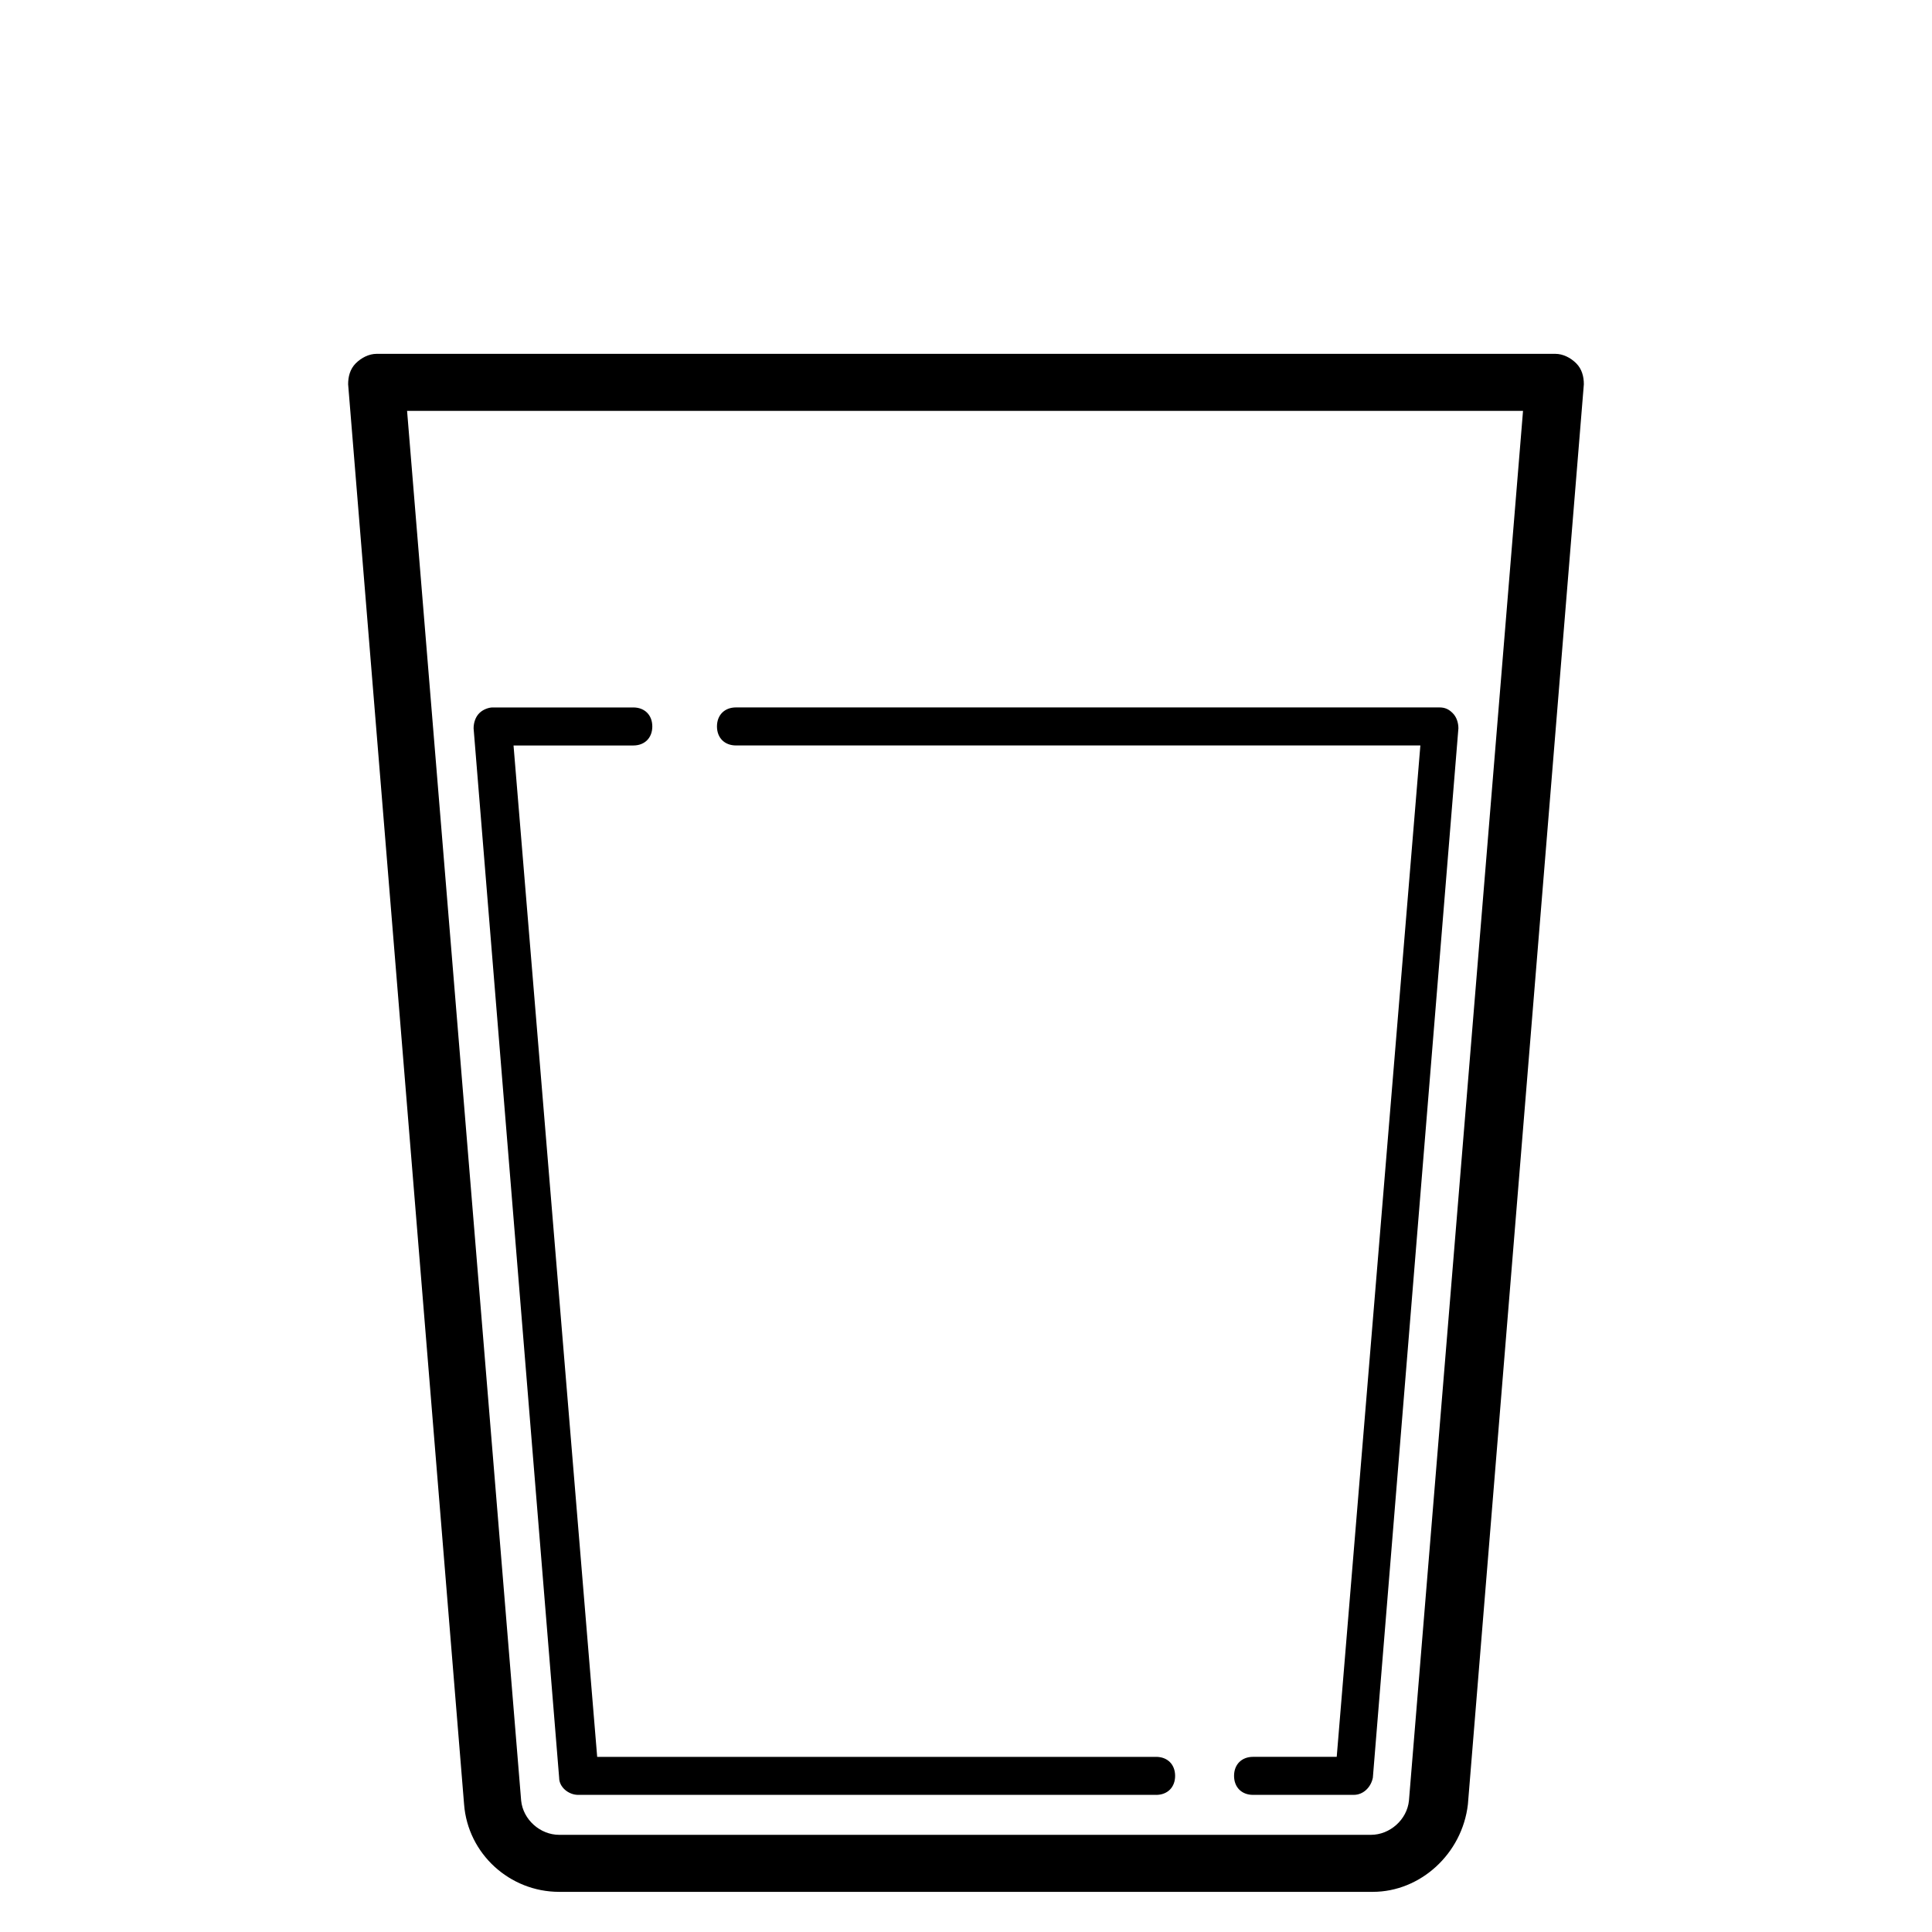 <?xml version="1.0" encoding="UTF-8"?>
<!-- The Best Svg Icon site in the world: iconSvg.co, Visit us! https://iconsvg.co -->
<svg fill="#000000" width="800px" height="800px" version="1.1" viewBox="144 144 512 512" xmlns="http://www.w3.org/2000/svg">
 <g>
  <path d="m450.38 619.66h-153.16c-2.519 0-5.039-2.016-5.039-4.535l-22.672-278.1c0-1.512 0.504-3.023 1.512-4.031 1.008-1.008 2.519-1.512 3.527-1.512h37.281c3.023 0 5.039 2.016 5.039 5.039 0 3.023-2.016 5.039-5.039 5.039h-31.738l22.168 268.03 148.12-0.004c3.023 0 5.039 2.016 5.039 5.039 0 3.023-2.016 5.039-5.039 5.039z"/>
  <path d="m502.78 619.66h-26.703c-3.023 0-5.039-2.016-5.039-5.039 0-3.023 2.016-5.039 5.039-5.039h22.168l22.168-268.03h-181.37c-3.023 0-5.039-2.016-5.039-5.039s2.016-5.039 5.039-5.039h186.41c1.512 0 2.519 0.504 3.527 1.512 1.008 1.008 1.512 2.519 1.512 4.031l-22.672 278.1c-0.508 2.523-2.523 4.539-5.039 4.539z"/>
  <path d="m507.81 645.36h-215.63c-13.098 0-24.184-10.078-25.191-23.176l-30.73-376.35c0-2.016 0.504-4.031 2.016-5.543 1.512-1.512 3.527-2.519 5.543-2.519h312.36c2.016 0 4.031 1.008 5.543 2.519 1.512 1.512 2.016 3.527 2.016 5.543l-30.73 376.35c-1.52 13.098-12.602 23.176-25.199 23.176zm-255.93-392.47 30.23 368.29c0.504 5.039 5.039 9.07 10.078 9.07h215.12c5.039 0 9.574-4.031 10.078-9.07l30.23-368.29z"/>
 </g>
</svg>